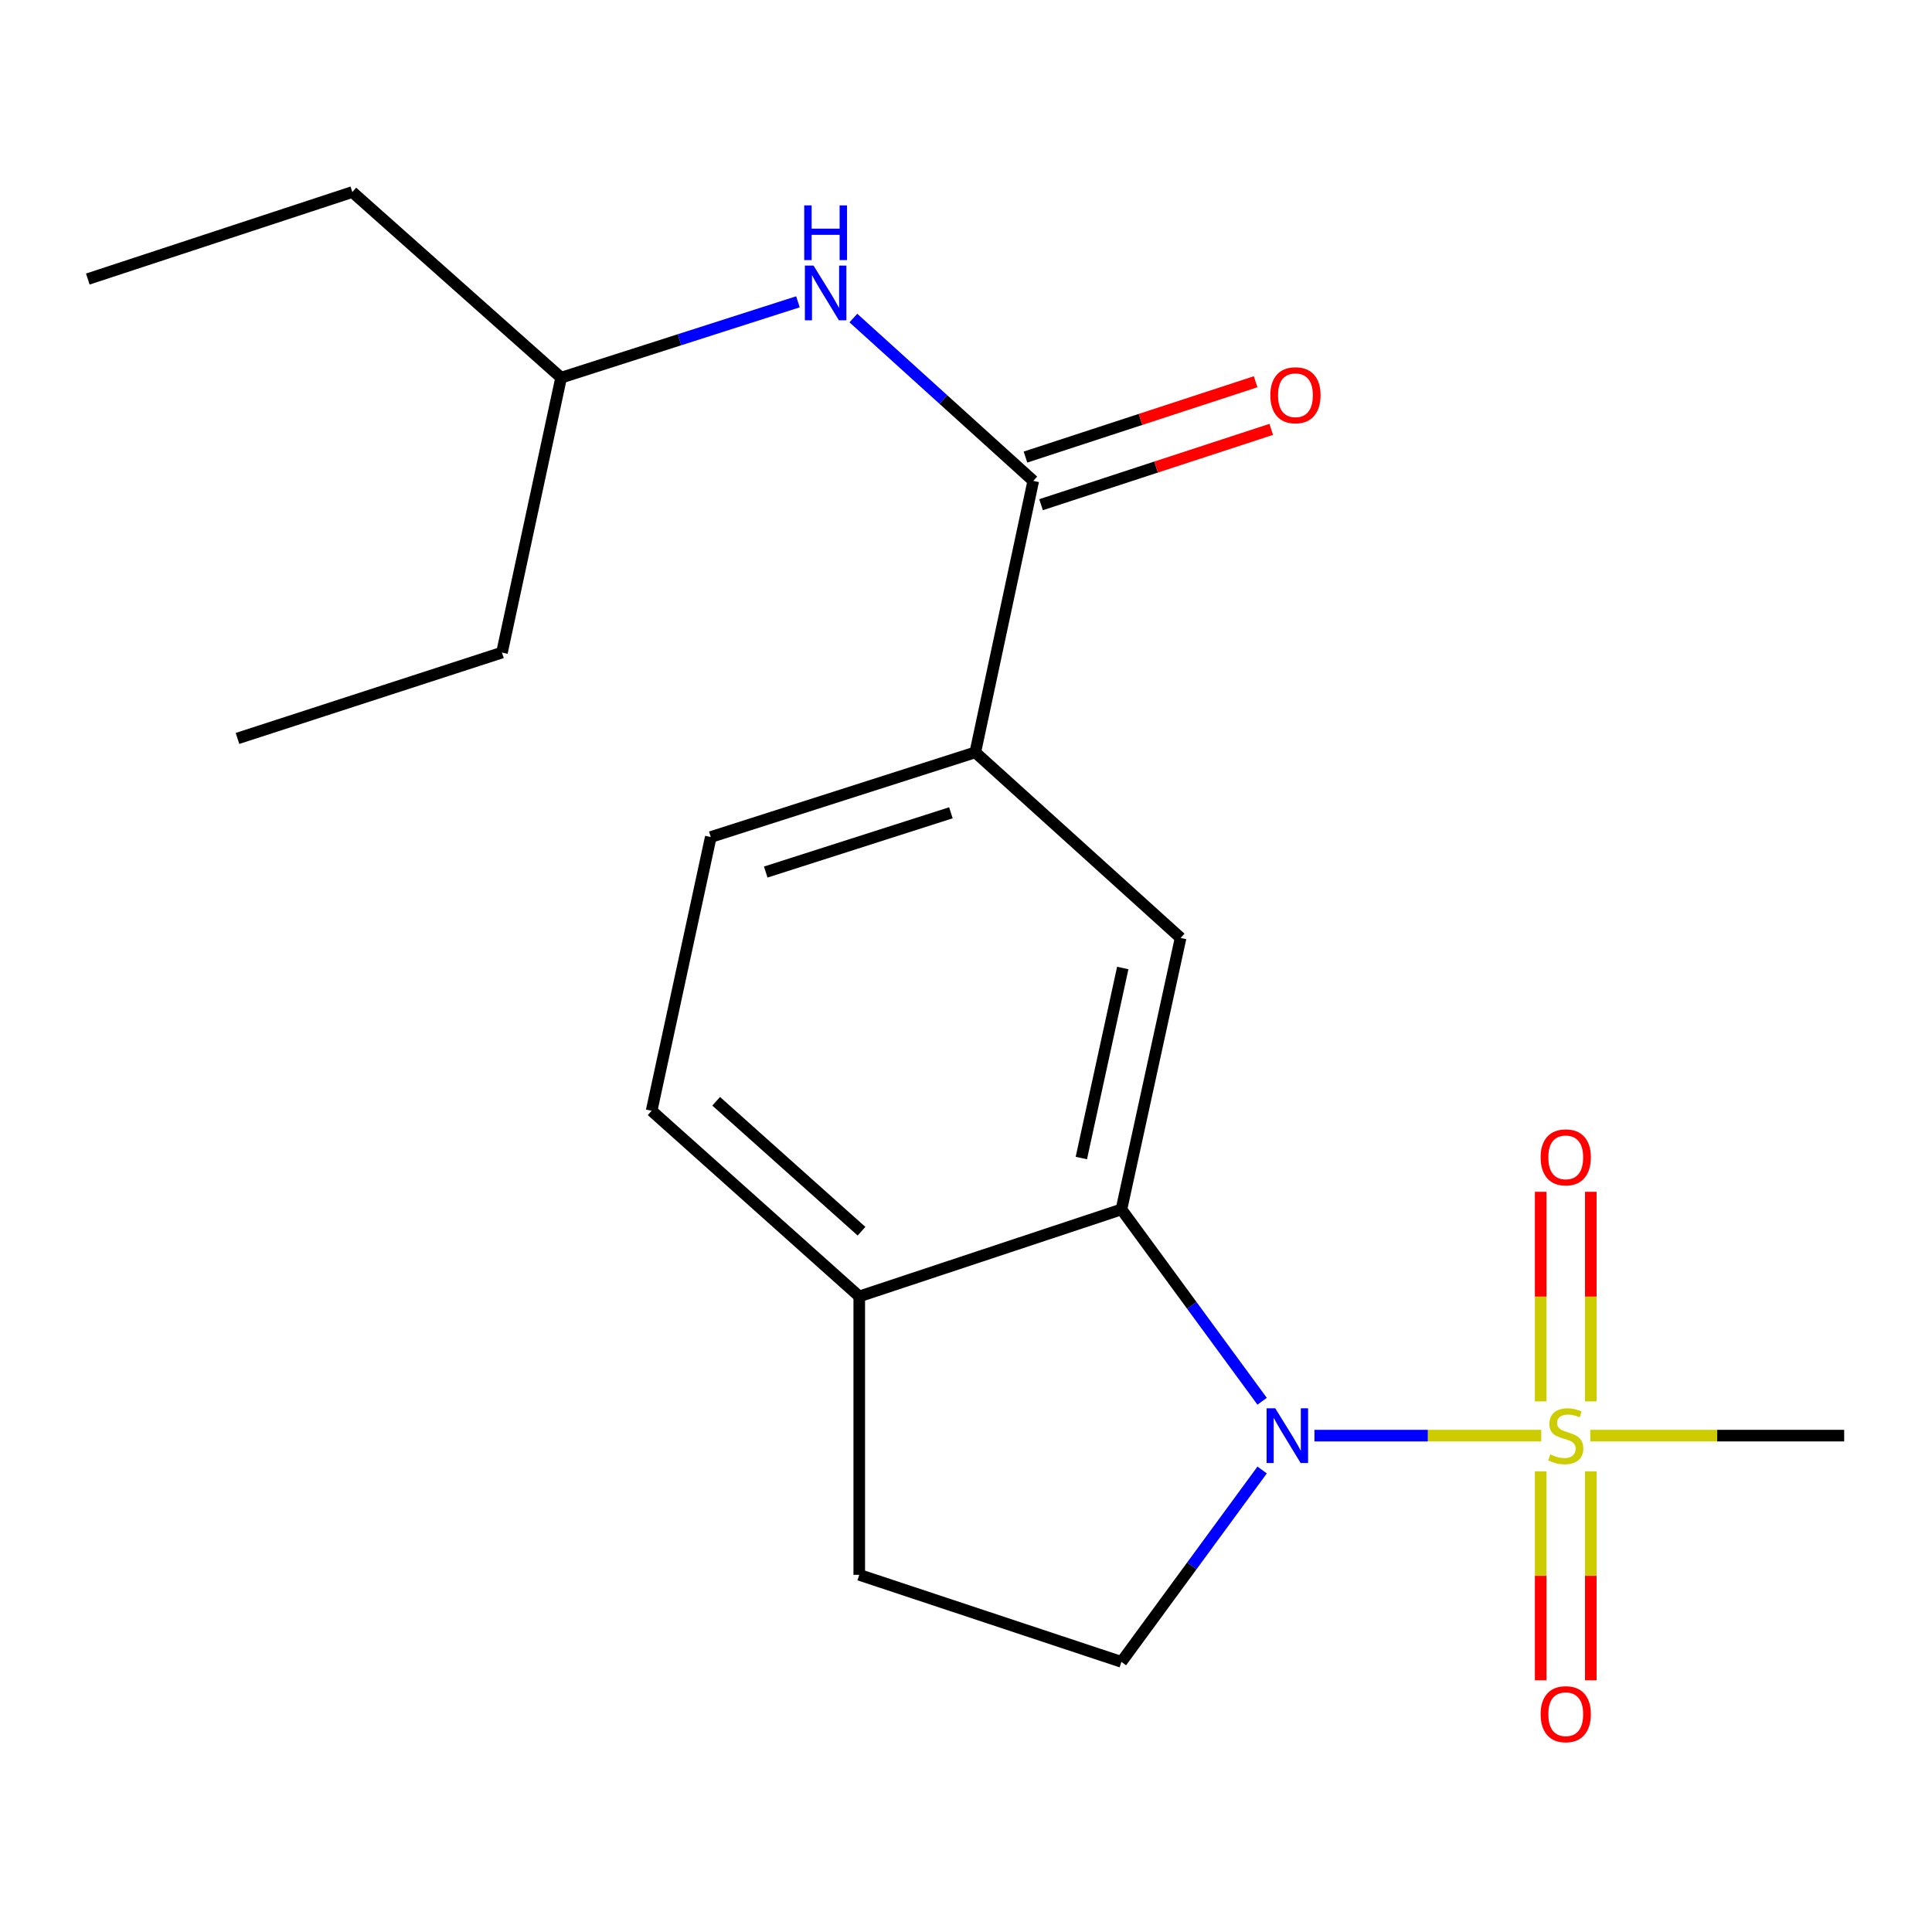 <?xml version='1.0' encoding='iso-8859-1'?>
<svg version='1.1' baseProfile='full'
              xmlns='http://www.w3.org/2000/svg'
                      xmlns:rdkit='http://www.rdkit.org/xml'
                      xmlns:xlink='http://www.w3.org/1999/xlink'
                  xml:space='preserve'
width='1000px' height='1000px' viewBox='0 0 1000 1000'>
<!-- END OF HEADER -->
<rect style='opacity:1.0;fill:#FFFFFF;stroke:none' width='1000' height='1000' x='0' y='0'> </rect>
<path class='bond-0' d='M 797.745,743.08 L 739.047,743.08' style='fill:none;fill-rule:evenodd;stroke:#CCCC00;stroke-width:6px;stroke-linecap:butt;stroke-linejoin:miter;stroke-opacity:1' />
<path class='bond-0' d='M 739.047,743.08 L 680.35,743.08' style='fill:none;fill-rule:evenodd;stroke:#0000FF;stroke-width:6px;stroke-linecap:butt;stroke-linejoin:miter;stroke-opacity:1' />
<path class='bond-8' d='M 797.458,761.562 L 797.458,815.643' style='fill:none;fill-rule:evenodd;stroke:#CCCC00;stroke-width:6px;stroke-linecap:butt;stroke-linejoin:miter;stroke-opacity:1' />
<path class='bond-8' d='M 797.458,815.643 L 797.458,869.723' style='fill:none;fill-rule:evenodd;stroke:#FF0000;stroke-width:6px;stroke-linecap:butt;stroke-linejoin:miter;stroke-opacity:1' />
<path class='bond-8' d='M 823.397,761.562 L 823.397,815.643' style='fill:none;fill-rule:evenodd;stroke:#CCCC00;stroke-width:6px;stroke-linecap:butt;stroke-linejoin:miter;stroke-opacity:1' />
<path class='bond-8' d='M 823.397,815.643 L 823.397,869.723' style='fill:none;fill-rule:evenodd;stroke:#FF0000;stroke-width:6px;stroke-linecap:butt;stroke-linejoin:miter;stroke-opacity:1' />
<path class='bond-9' d='M 823.397,725.357 L 823.397,671.119' style='fill:none;fill-rule:evenodd;stroke:#CCCC00;stroke-width:6px;stroke-linecap:butt;stroke-linejoin:miter;stroke-opacity:1' />
<path class='bond-9' d='M 823.397,671.119 L 823.397,616.882' style='fill:none;fill-rule:evenodd;stroke:#FF0000;stroke-width:6px;stroke-linecap:butt;stroke-linejoin:miter;stroke-opacity:1' />
<path class='bond-9' d='M 797.458,725.357 L 797.458,671.119' style='fill:none;fill-rule:evenodd;stroke:#CCCC00;stroke-width:6px;stroke-linecap:butt;stroke-linejoin:miter;stroke-opacity:1' />
<path class='bond-9' d='M 797.458,671.119 L 797.458,616.882' style='fill:none;fill-rule:evenodd;stroke:#FF0000;stroke-width:6px;stroke-linecap:butt;stroke-linejoin:miter;stroke-opacity:1' />
<path class='bond-14' d='M 823.111,743.08 L 888.828,743.08' style='fill:none;fill-rule:evenodd;stroke:#CCCC00;stroke-width:6px;stroke-linecap:butt;stroke-linejoin:miter;stroke-opacity:1' />
<path class='bond-14' d='M 888.828,743.08 L 954.545,743.08' style='fill:none;fill-rule:evenodd;stroke:#000000;stroke-width:6px;stroke-linecap:butt;stroke-linejoin:miter;stroke-opacity:1' />
<path class='bond-1' d='M 653.277,725.29 L 616.865,675.643' style='fill:none;fill-rule:evenodd;stroke:#0000FF;stroke-width:6px;stroke-linecap:butt;stroke-linejoin:miter;stroke-opacity:1' />
<path class='bond-1' d='M 616.865,675.643 L 580.453,625.996' style='fill:none;fill-rule:evenodd;stroke:#000000;stroke-width:6px;stroke-linecap:butt;stroke-linejoin:miter;stroke-opacity:1' />
<path class='bond-5' d='M 653.278,760.87 L 616.866,810.524' style='fill:none;fill-rule:evenodd;stroke:#0000FF;stroke-width:6px;stroke-linecap:butt;stroke-linejoin:miter;stroke-opacity:1' />
<path class='bond-5' d='M 616.866,810.524 L 580.453,860.178' style='fill:none;fill-rule:evenodd;stroke:#000000;stroke-width:6px;stroke-linecap:butt;stroke-linejoin:miter;stroke-opacity:1' />
<path class='bond-3' d='M 580.453,625.996 L 611.075,485.481' style='fill:none;fill-rule:evenodd;stroke:#000000;stroke-width:6px;stroke-linecap:butt;stroke-linejoin:miter;stroke-opacity:1' />
<path class='bond-3' d='M 559.702,599.395 L 581.138,501.035' style='fill:none;fill-rule:evenodd;stroke:#000000;stroke-width:6px;stroke-linecap:butt;stroke-linejoin:miter;stroke-opacity:1' />
<path class='bond-7' d='M 580.453,625.996 L 444.751,671.028' style='fill:none;fill-rule:evenodd;stroke:#000000;stroke-width:6px;stroke-linecap:butt;stroke-linejoin:miter;stroke-opacity:1' />
<path class='bond-2' d='M 534.815,248.906 L 504.813,389.421' style='fill:none;fill-rule:evenodd;stroke:#000000;stroke-width:6px;stroke-linecap:butt;stroke-linejoin:miter;stroke-opacity:1' />
<path class='bond-6' d='M 534.815,248.906 L 488.261,206.765' style='fill:none;fill-rule:evenodd;stroke:#000000;stroke-width:6px;stroke-linecap:butt;stroke-linejoin:miter;stroke-opacity:1' />
<path class='bond-6' d='M 488.261,206.765 L 441.707,164.624' style='fill:none;fill-rule:evenodd;stroke:#0000FF;stroke-width:6px;stroke-linecap:butt;stroke-linejoin:miter;stroke-opacity:1' />
<path class='bond-10' d='M 538.849,261.232 L 598.416,241.737' style='fill:none;fill-rule:evenodd;stroke:#000000;stroke-width:6px;stroke-linecap:butt;stroke-linejoin:miter;stroke-opacity:1' />
<path class='bond-10' d='M 598.416,241.737 L 657.982,222.242' style='fill:none;fill-rule:evenodd;stroke:#FF0000;stroke-width:6px;stroke-linecap:butt;stroke-linejoin:miter;stroke-opacity:1' />
<path class='bond-10' d='M 530.781,236.58 L 590.348,217.085' style='fill:none;fill-rule:evenodd;stroke:#000000;stroke-width:6px;stroke-linecap:butt;stroke-linejoin:miter;stroke-opacity:1' />
<path class='bond-10' d='M 590.348,217.085 L 649.914,197.59' style='fill:none;fill-rule:evenodd;stroke:#FF0000;stroke-width:6px;stroke-linecap:butt;stroke-linejoin:miter;stroke-opacity:1' />
<path class='bond-4' d='M 611.075,485.481 L 504.813,389.421' style='fill:none;fill-rule:evenodd;stroke:#000000;stroke-width:6px;stroke-linecap:butt;stroke-linejoin:miter;stroke-opacity:1' />
<path class='bond-21' d='M 504.813,389.421 L 367.9,433.243' style='fill:none;fill-rule:evenodd;stroke:#000000;stroke-width:6px;stroke-linecap:butt;stroke-linejoin:miter;stroke-opacity:1' />
<path class='bond-21' d='M 492.183,420.698 L 396.344,451.374' style='fill:none;fill-rule:evenodd;stroke:#000000;stroke-width:6px;stroke-linecap:butt;stroke-linejoin:miter;stroke-opacity:1' />
<path class='bond-11' d='M 580.453,860.178 L 444.751,815.132' style='fill:none;fill-rule:evenodd;stroke:#000000;stroke-width:6px;stroke-linecap:butt;stroke-linejoin:miter;stroke-opacity:1' />
<path class='bond-15' d='M 413.009,156.214 L 351.72,175.85' style='fill:none;fill-rule:evenodd;stroke:#0000FF;stroke-width:6px;stroke-linecap:butt;stroke-linejoin:miter;stroke-opacity:1' />
<path class='bond-15' d='M 351.72,175.85 L 290.43,195.487' style='fill:none;fill-rule:evenodd;stroke:#000000;stroke-width:6px;stroke-linecap:butt;stroke-linejoin:miter;stroke-opacity:1' />
<path class='bond-13' d='M 444.751,671.028 L 337.278,574.94' style='fill:none;fill-rule:evenodd;stroke:#000000;stroke-width:6px;stroke-linecap:butt;stroke-linejoin:miter;stroke-opacity:1' />
<path class='bond-13' d='M 445.919,637.278 L 370.688,570.016' style='fill:none;fill-rule:evenodd;stroke:#000000;stroke-width:6px;stroke-linecap:butt;stroke-linejoin:miter;stroke-opacity:1' />
<path class='bond-20' d='M 444.751,671.028 L 444.751,815.132' style='fill:none;fill-rule:evenodd;stroke:#000000;stroke-width:6px;stroke-linecap:butt;stroke-linejoin:miter;stroke-opacity:1' />
<path class='bond-12' d='M 367.9,433.243 L 337.278,574.94' style='fill:none;fill-rule:evenodd;stroke:#000000;stroke-width:6px;stroke-linecap:butt;stroke-linejoin:miter;stroke-opacity:1' />
<path class='bond-16' d='M 290.43,195.487 L 182.367,99.399' style='fill:none;fill-rule:evenodd;stroke:#000000;stroke-width:6px;stroke-linecap:butt;stroke-linejoin:miter;stroke-opacity:1' />
<path class='bond-17' d='M 290.43,195.487 L 259.823,337.774' style='fill:none;fill-rule:evenodd;stroke:#000000;stroke-width:6px;stroke-linecap:butt;stroke-linejoin:miter;stroke-opacity:1' />
<path class='bond-19' d='M 182.367,99.399 L 45.455,144.431' style='fill:none;fill-rule:evenodd;stroke:#000000;stroke-width:6px;stroke-linecap:butt;stroke-linejoin:miter;stroke-opacity:1' />
<path class='bond-18' d='M 259.823,337.774 L 122.925,382.216' style='fill:none;fill-rule:evenodd;stroke:#000000;stroke-width:6px;stroke-linecap:butt;stroke-linejoin:miter;stroke-opacity:1' />
<path  class='atom-0' d='M 802.428 752.8
Q 802.748 752.92, 804.068 753.48
Q 805.388 754.04, 806.828 754.4
Q 808.308 754.72, 809.748 754.72
Q 812.428 754.72, 813.988 753.44
Q 815.548 752.12, 815.548 749.84
Q 815.548 748.28, 814.748 747.32
Q 813.988 746.36, 812.788 745.84
Q 811.588 745.32, 809.588 744.72
Q 807.068 743.96, 805.548 743.24
Q 804.068 742.52, 802.988 741
Q 801.948 739.48, 801.948 736.92
Q 801.948 733.36, 804.348 731.16
Q 806.788 728.96, 811.588 728.96
Q 814.868 728.96, 818.588 730.52
L 817.668 733.6
Q 814.268 732.2, 811.708 732.2
Q 808.948 732.2, 807.428 733.36
Q 805.908 734.48, 805.948 736.44
Q 805.948 737.96, 806.708 738.88
Q 807.508 739.8, 808.628 740.32
Q 809.788 740.84, 811.708 741.44
Q 814.268 742.24, 815.788 743.04
Q 817.308 743.84, 818.388 745.48
Q 819.508 747.08, 819.508 749.84
Q 819.508 753.76, 816.868 755.88
Q 814.268 757.96, 809.908 757.96
Q 807.388 757.96, 805.468 757.4
Q 803.588 756.88, 801.348 755.96
L 802.428 752.8
' fill='#CCCC00'/>
<path  class='atom-1' d='M 660.064 728.92
L 669.344 743.92
Q 670.264 745.4, 671.744 748.08
Q 673.224 750.76, 673.304 750.92
L 673.304 728.92
L 677.064 728.92
L 677.064 757.24
L 673.184 757.24
L 663.224 740.84
Q 662.064 738.92, 660.824 736.72
Q 659.624 734.52, 659.264 733.84
L 659.264 757.24
L 655.584 757.24
L 655.584 728.92
L 660.064 728.92
' fill='#0000FF'/>
<path  class='atom-7' d='M 421.083 137.462
L 430.363 152.462
Q 431.283 153.942, 432.763 156.622
Q 434.243 159.302, 434.323 159.462
L 434.323 137.462
L 438.083 137.462
L 438.083 165.782
L 434.203 165.782
L 424.243 149.382
Q 423.083 147.462, 421.843 145.262
Q 420.643 143.062, 420.283 142.382
L 420.283 165.782
L 416.603 165.782
L 416.603 137.462
L 421.083 137.462
' fill='#0000FF'/>
<path  class='atom-7' d='M 416.263 106.31
L 420.103 106.31
L 420.103 118.35
L 434.583 118.35
L 434.583 106.31
L 438.423 106.31
L 438.423 134.63
L 434.583 134.63
L 434.583 121.55
L 420.103 121.55
L 420.103 134.63
L 416.263 134.63
L 416.263 106.31
' fill='#0000FF'/>
<path  class='atom-9' d='M 797.428 887.263
Q 797.428 880.463, 800.788 876.663
Q 804.148 872.863, 810.428 872.863
Q 816.708 872.863, 820.068 876.663
Q 823.428 880.463, 823.428 887.263
Q 823.428 894.143, 820.028 898.063
Q 816.628 901.943, 810.428 901.943
Q 804.188 901.943, 800.788 898.063
Q 797.428 894.183, 797.428 887.263
M 810.428 898.743
Q 814.748 898.743, 817.068 895.863
Q 819.428 892.943, 819.428 887.263
Q 819.428 881.703, 817.068 878.903
Q 814.748 876.063, 810.428 876.063
Q 806.108 876.063, 803.748 878.863
Q 801.428 881.663, 801.428 887.263
Q 801.428 892.983, 803.748 895.863
Q 806.108 898.743, 810.428 898.743
' fill='#FF0000'/>
<path  class='atom-10' d='M 797.428 599.042
Q 797.428 592.242, 800.788 588.442
Q 804.148 584.642, 810.428 584.642
Q 816.708 584.642, 820.068 588.442
Q 823.428 592.242, 823.428 599.042
Q 823.428 605.922, 820.028 609.842
Q 816.628 613.722, 810.428 613.722
Q 804.188 613.722, 800.788 609.842
Q 797.428 605.962, 797.428 599.042
M 810.428 610.522
Q 814.748 610.522, 817.068 607.642
Q 819.428 604.722, 819.428 599.042
Q 819.428 593.482, 817.068 590.682
Q 814.748 587.842, 810.428 587.842
Q 806.108 587.842, 803.748 590.642
Q 801.428 593.442, 801.428 599.042
Q 801.428 604.762, 803.748 607.642
Q 806.108 610.522, 810.428 610.522
' fill='#FF0000'/>
<path  class='atom-11' d='M 657.518 204.573
Q 657.518 197.773, 660.878 193.973
Q 664.238 190.173, 670.518 190.173
Q 676.798 190.173, 680.158 193.973
Q 683.518 197.773, 683.518 204.573
Q 683.518 211.453, 680.118 215.373
Q 676.718 219.253, 670.518 219.253
Q 664.278 219.253, 660.878 215.373
Q 657.518 211.493, 657.518 204.573
M 670.518 216.053
Q 674.838 216.053, 677.158 213.173
Q 679.518 210.253, 679.518 204.573
Q 679.518 199.013, 677.158 196.213
Q 674.838 193.373, 670.518 193.373
Q 666.198 193.373, 663.838 196.173
Q 661.518 198.973, 661.518 204.573
Q 661.518 210.293, 663.838 213.173
Q 666.198 216.053, 670.518 216.053
' fill='#FF0000'/>
</svg>
